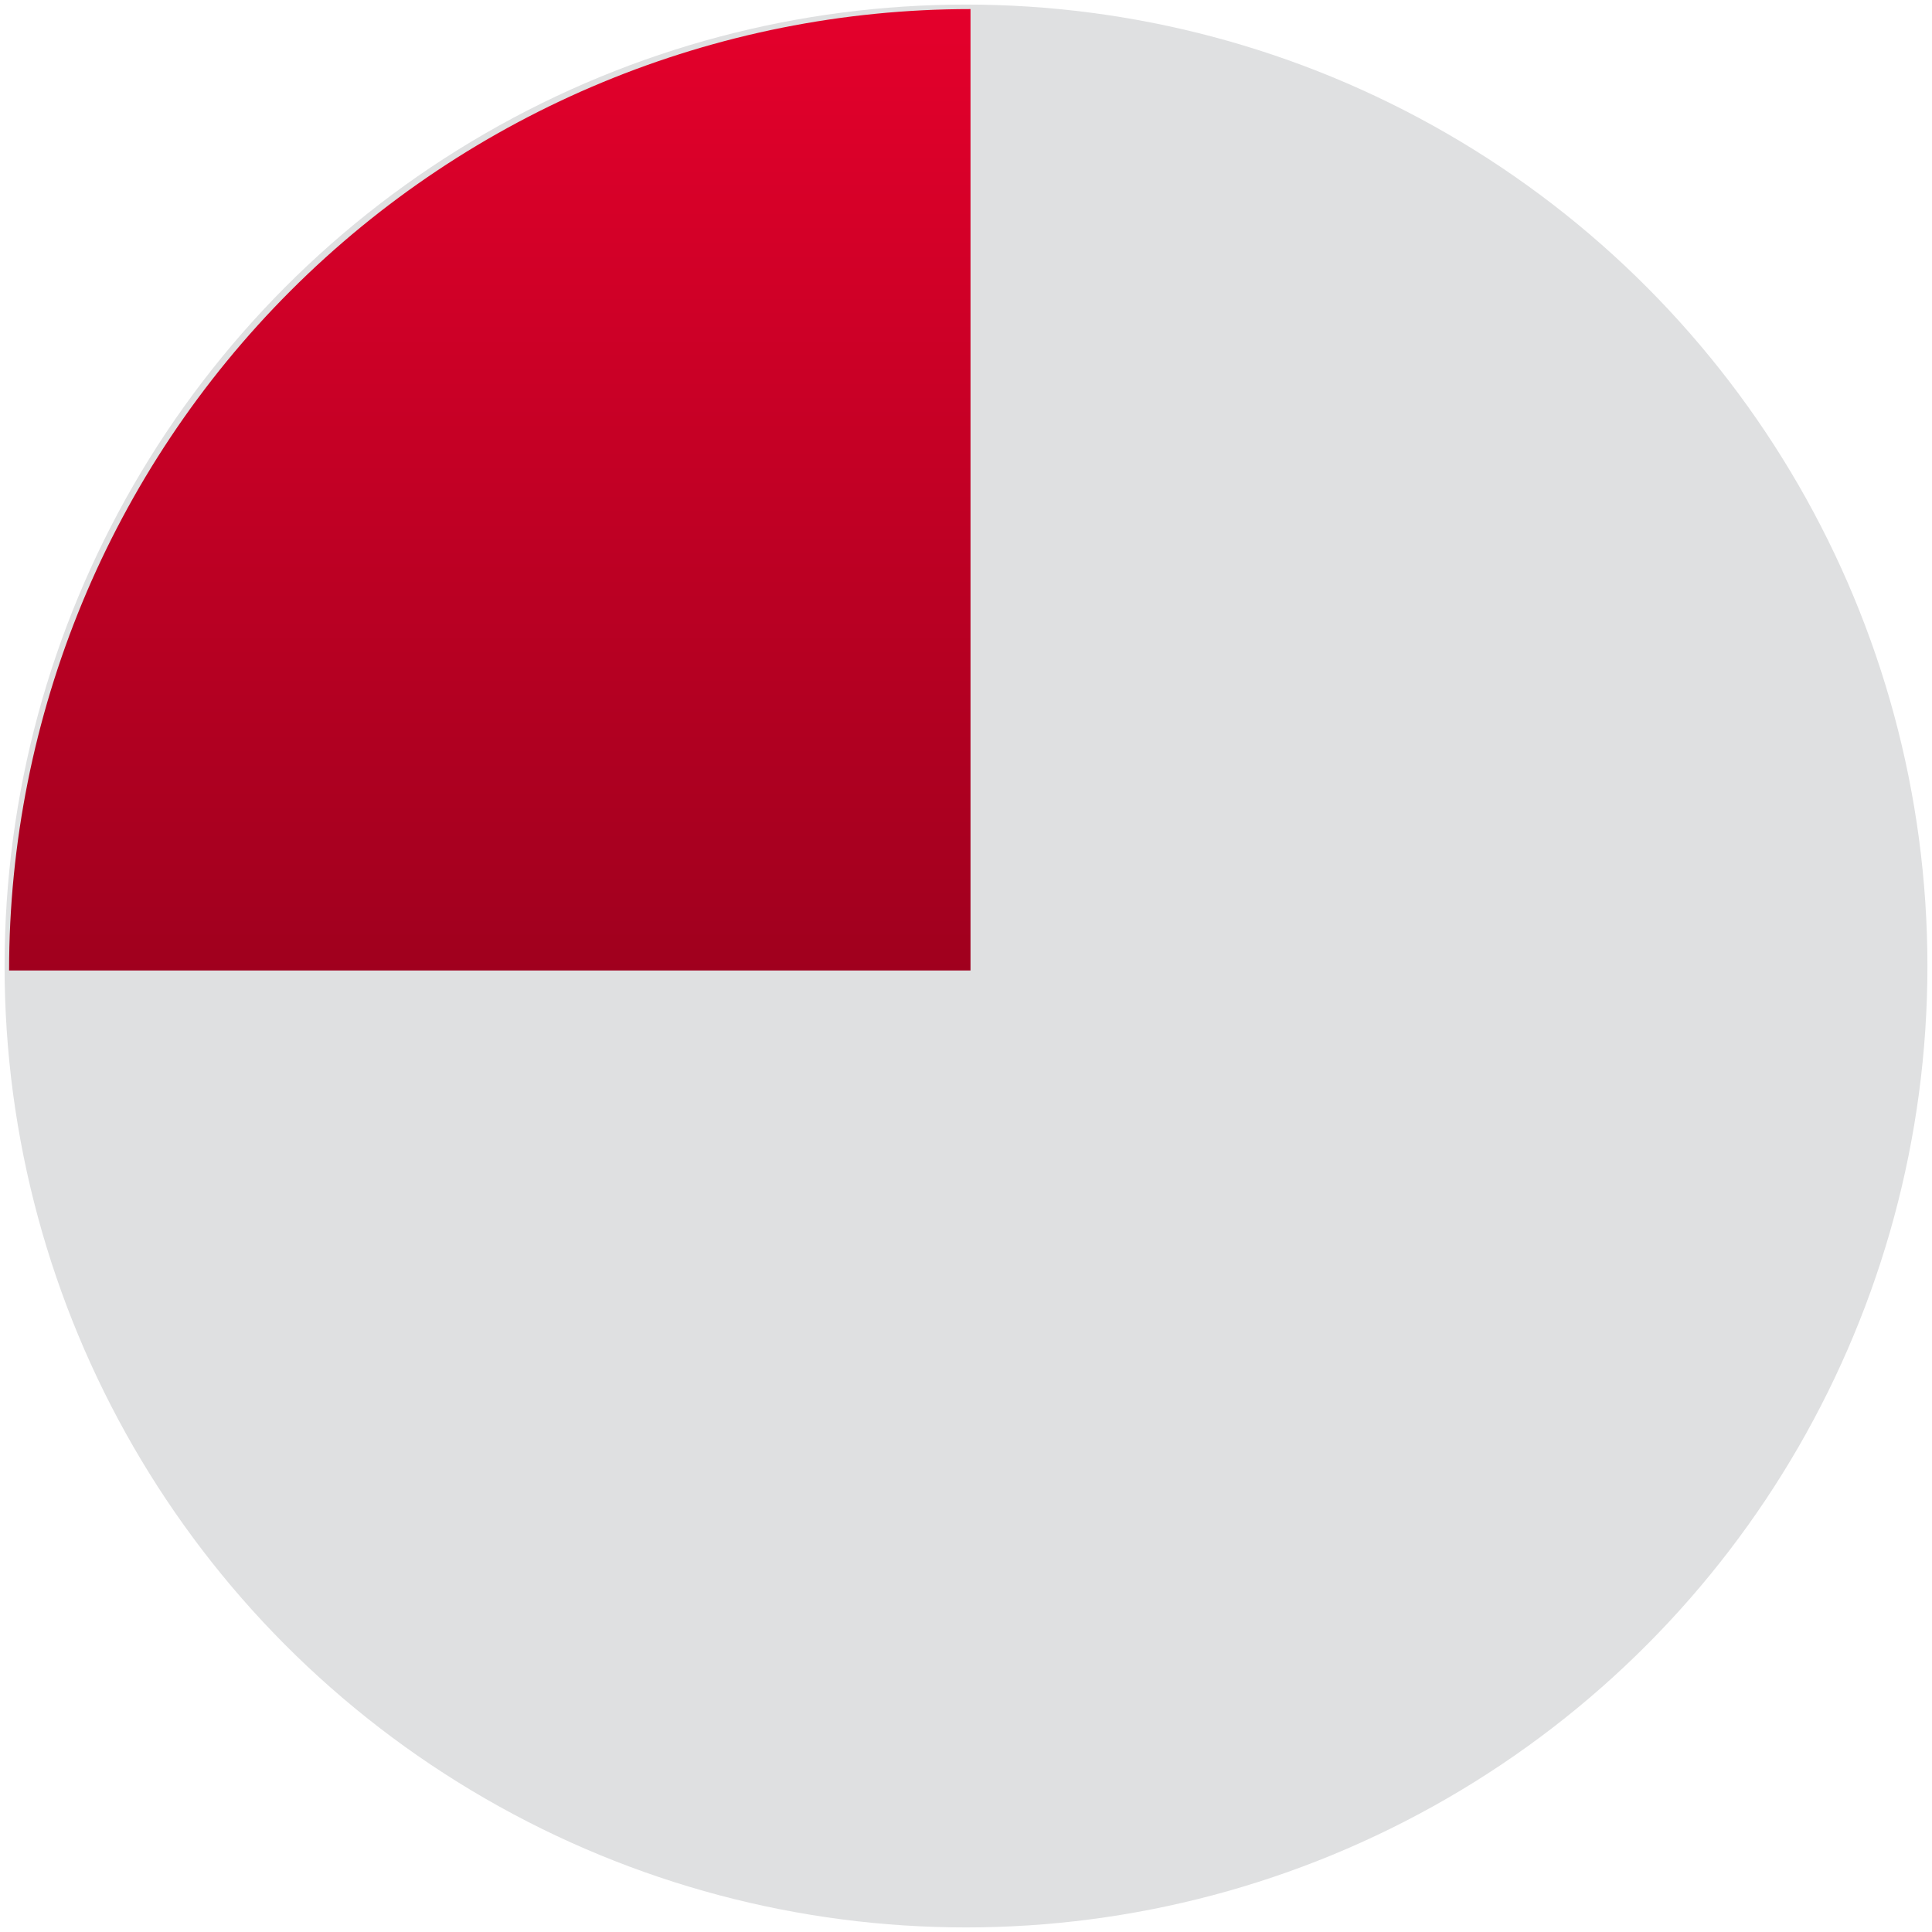 <?xml version="1.0" encoding="UTF-8"?> <svg xmlns="http://www.w3.org/2000/svg" width="211" height="211" viewBox="0 0 211 211" fill="none"> <circle cx="105.5" cy="105.5" r="105" fill="#DFE0E1"></circle> <path d="M0.992 105.992C0.992 78.144 12.055 51.437 31.746 31.746C51.438 12.055 78.145 0.992 105.992 0.992L105.992 105.992L0.992 105.992Z" fill="url(#paint0_linear)"></path> <defs> <linearGradient id="paint0_linear" x1="105.992" y1="0.992" x2="105.992" y2="210.992" gradientUnits="userSpaceOnUse"> <stop stop-color="#E4002B"></stop> <stop offset="1" stop-color="#5C0011"></stop> </linearGradient> </defs> </svg> 